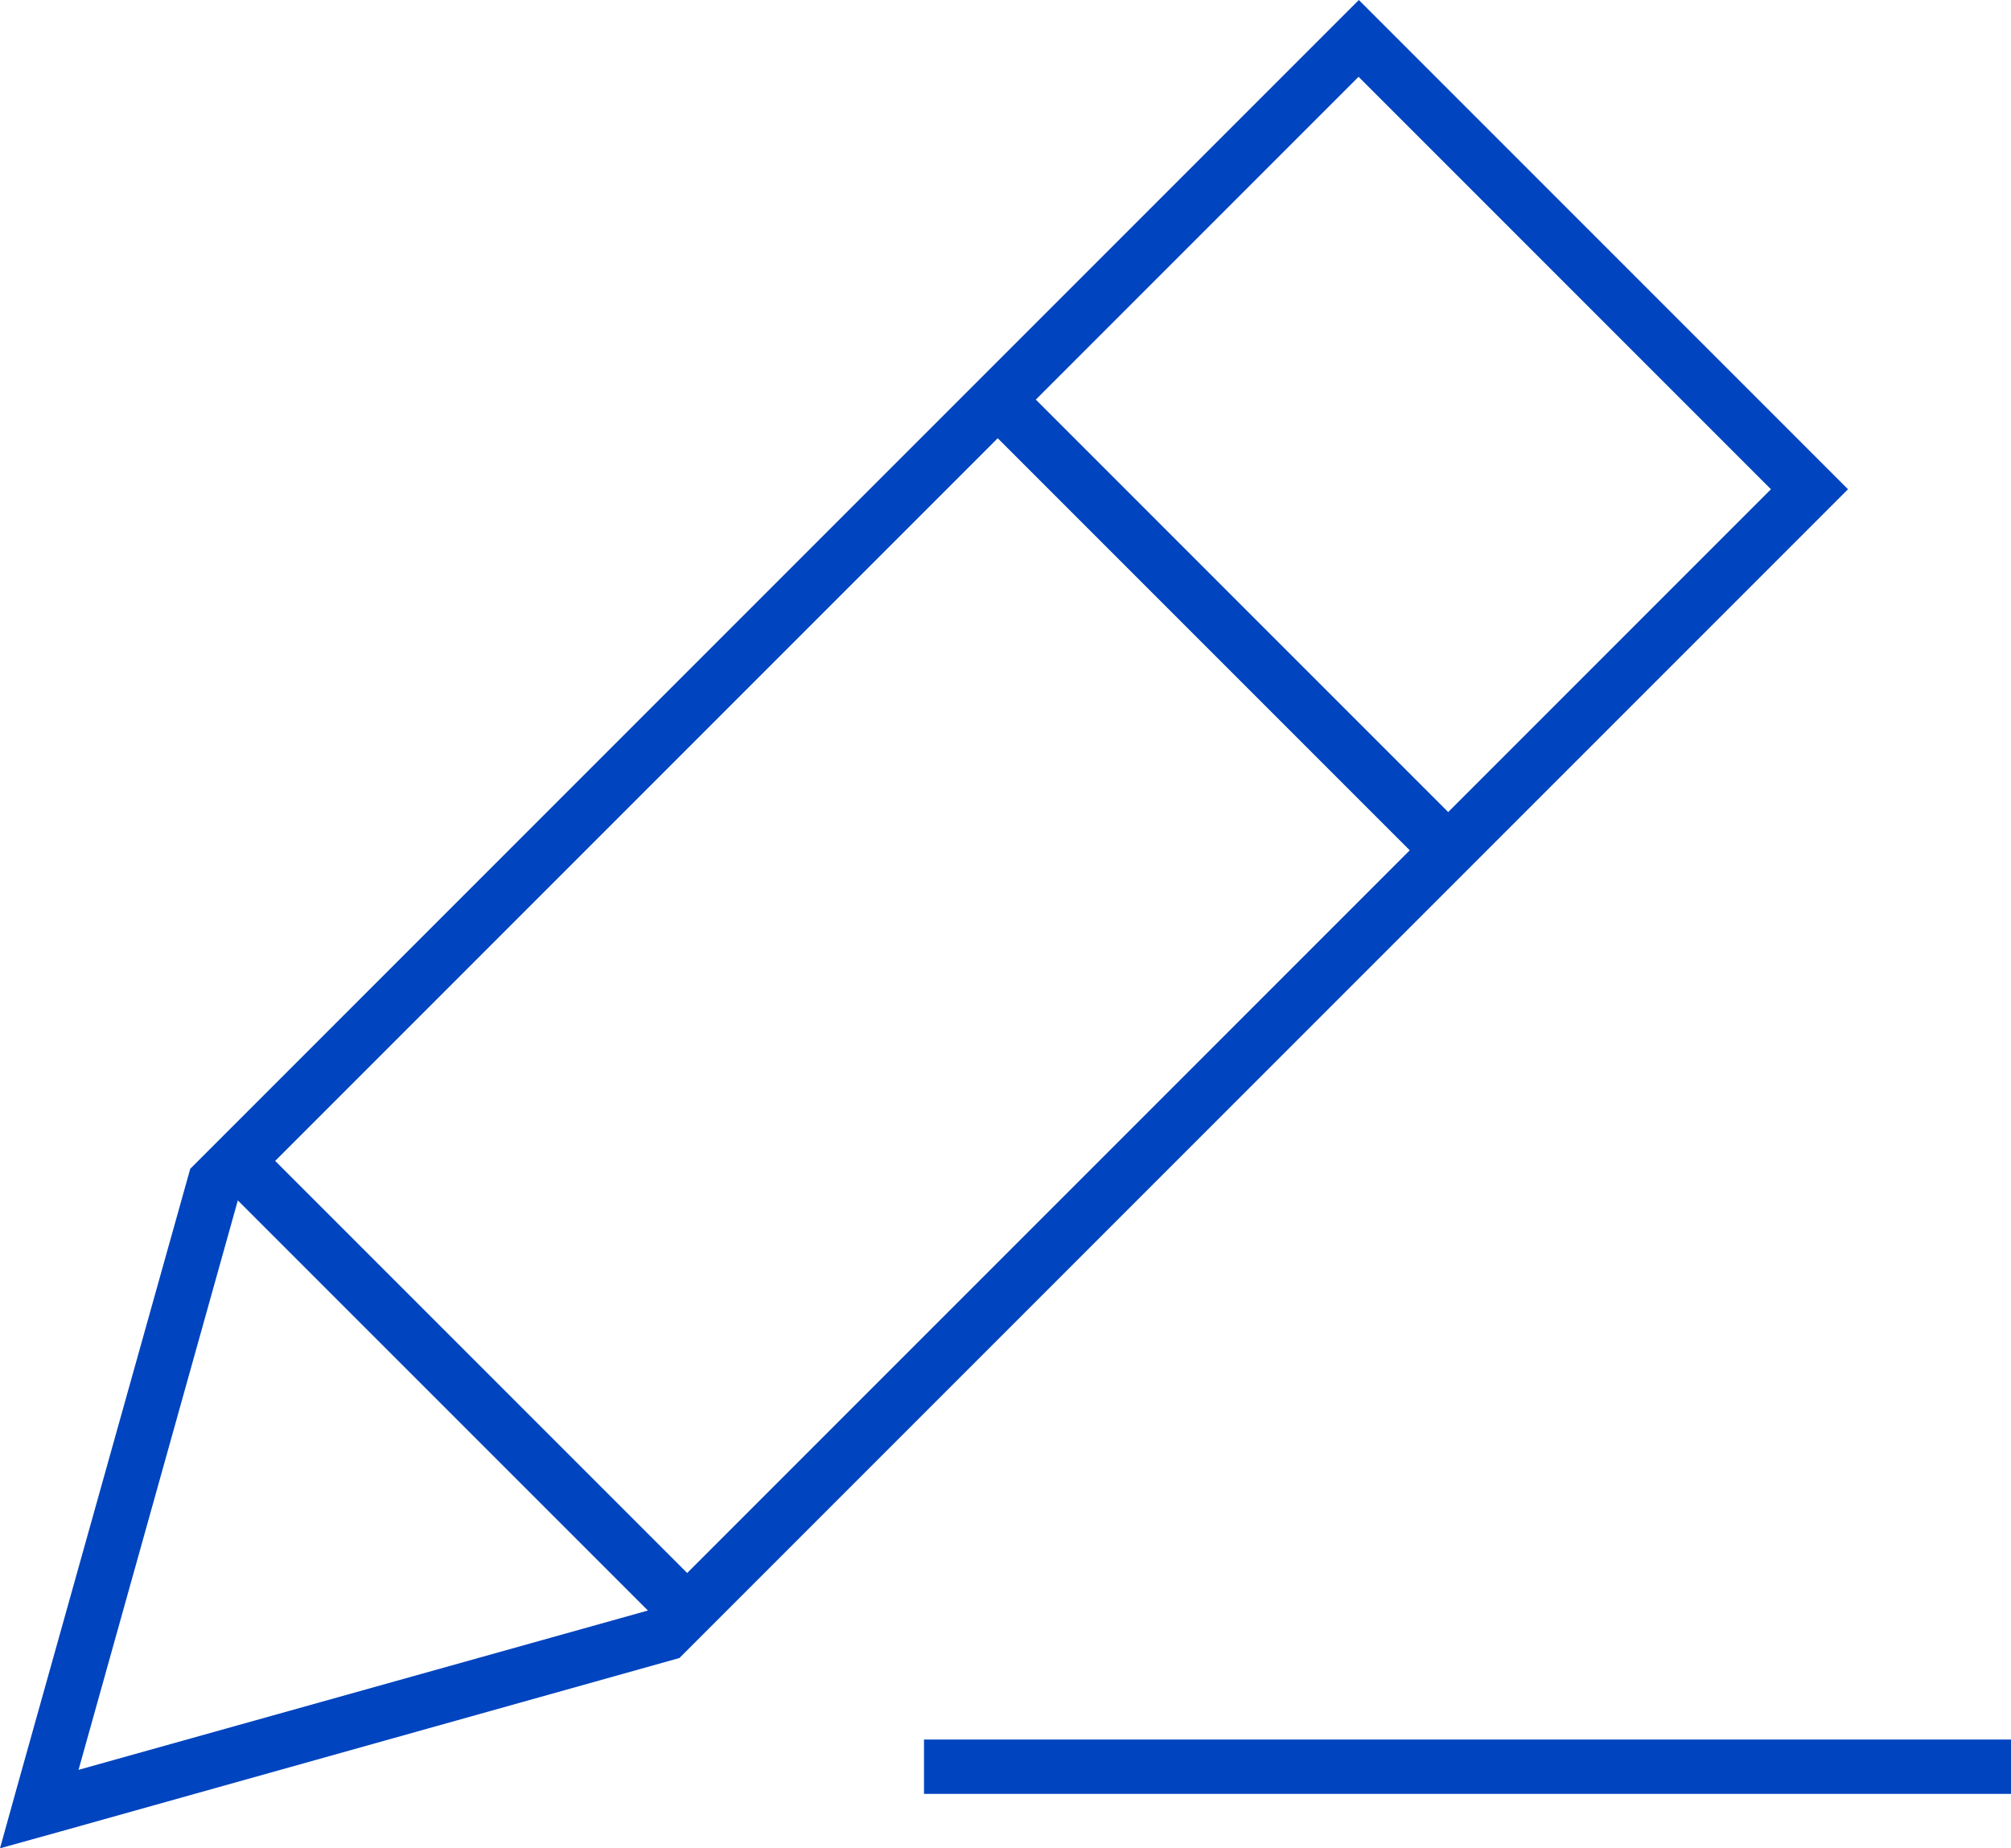<?xml version="1.0" encoding="utf-8"?>
<!-- Generator: Adobe Illustrator 29.8.2, SVG Export Plug-In . SVG Version: 9.03 Build 0)  -->
<svg version="1.1" id="レイヤー_1" xmlns="http://www.w3.org/2000/svg" xmlns:xlink="http://www.w3.org/1999/xlink" x="0px"
	 y="0px" viewBox="0 0 21.764 20" style="enable-background:new 0 0 21.764 20;" xml:space="preserve">
<style type="text/css">
	.st0{fill:#0044BF;}
</style>
<g>
	<path class="st0" d="M0,20l0.184-0.662l1.875-6.691L14.29,0.416L14.706,0l0.415,0.415l4.463,4.463L20,5.294L19.584,5.71
		L7.353,17.941l-6.691,1.875L0,20z M2.978,12.562l4.459,4.459l7.82-7.82l-4.459-4.459L2.978,12.562z M2.574,12.989l-1.724,6.162
		l6.162-1.724L2.574,12.989z M15.673,8.787l3.493-3.493l-4.463-4.463L11.21,4.324L15.673,8.787z M10.294,18.823h11.47v0.588H10
		v-0.588H10.294z"/>
</g>
</svg>
